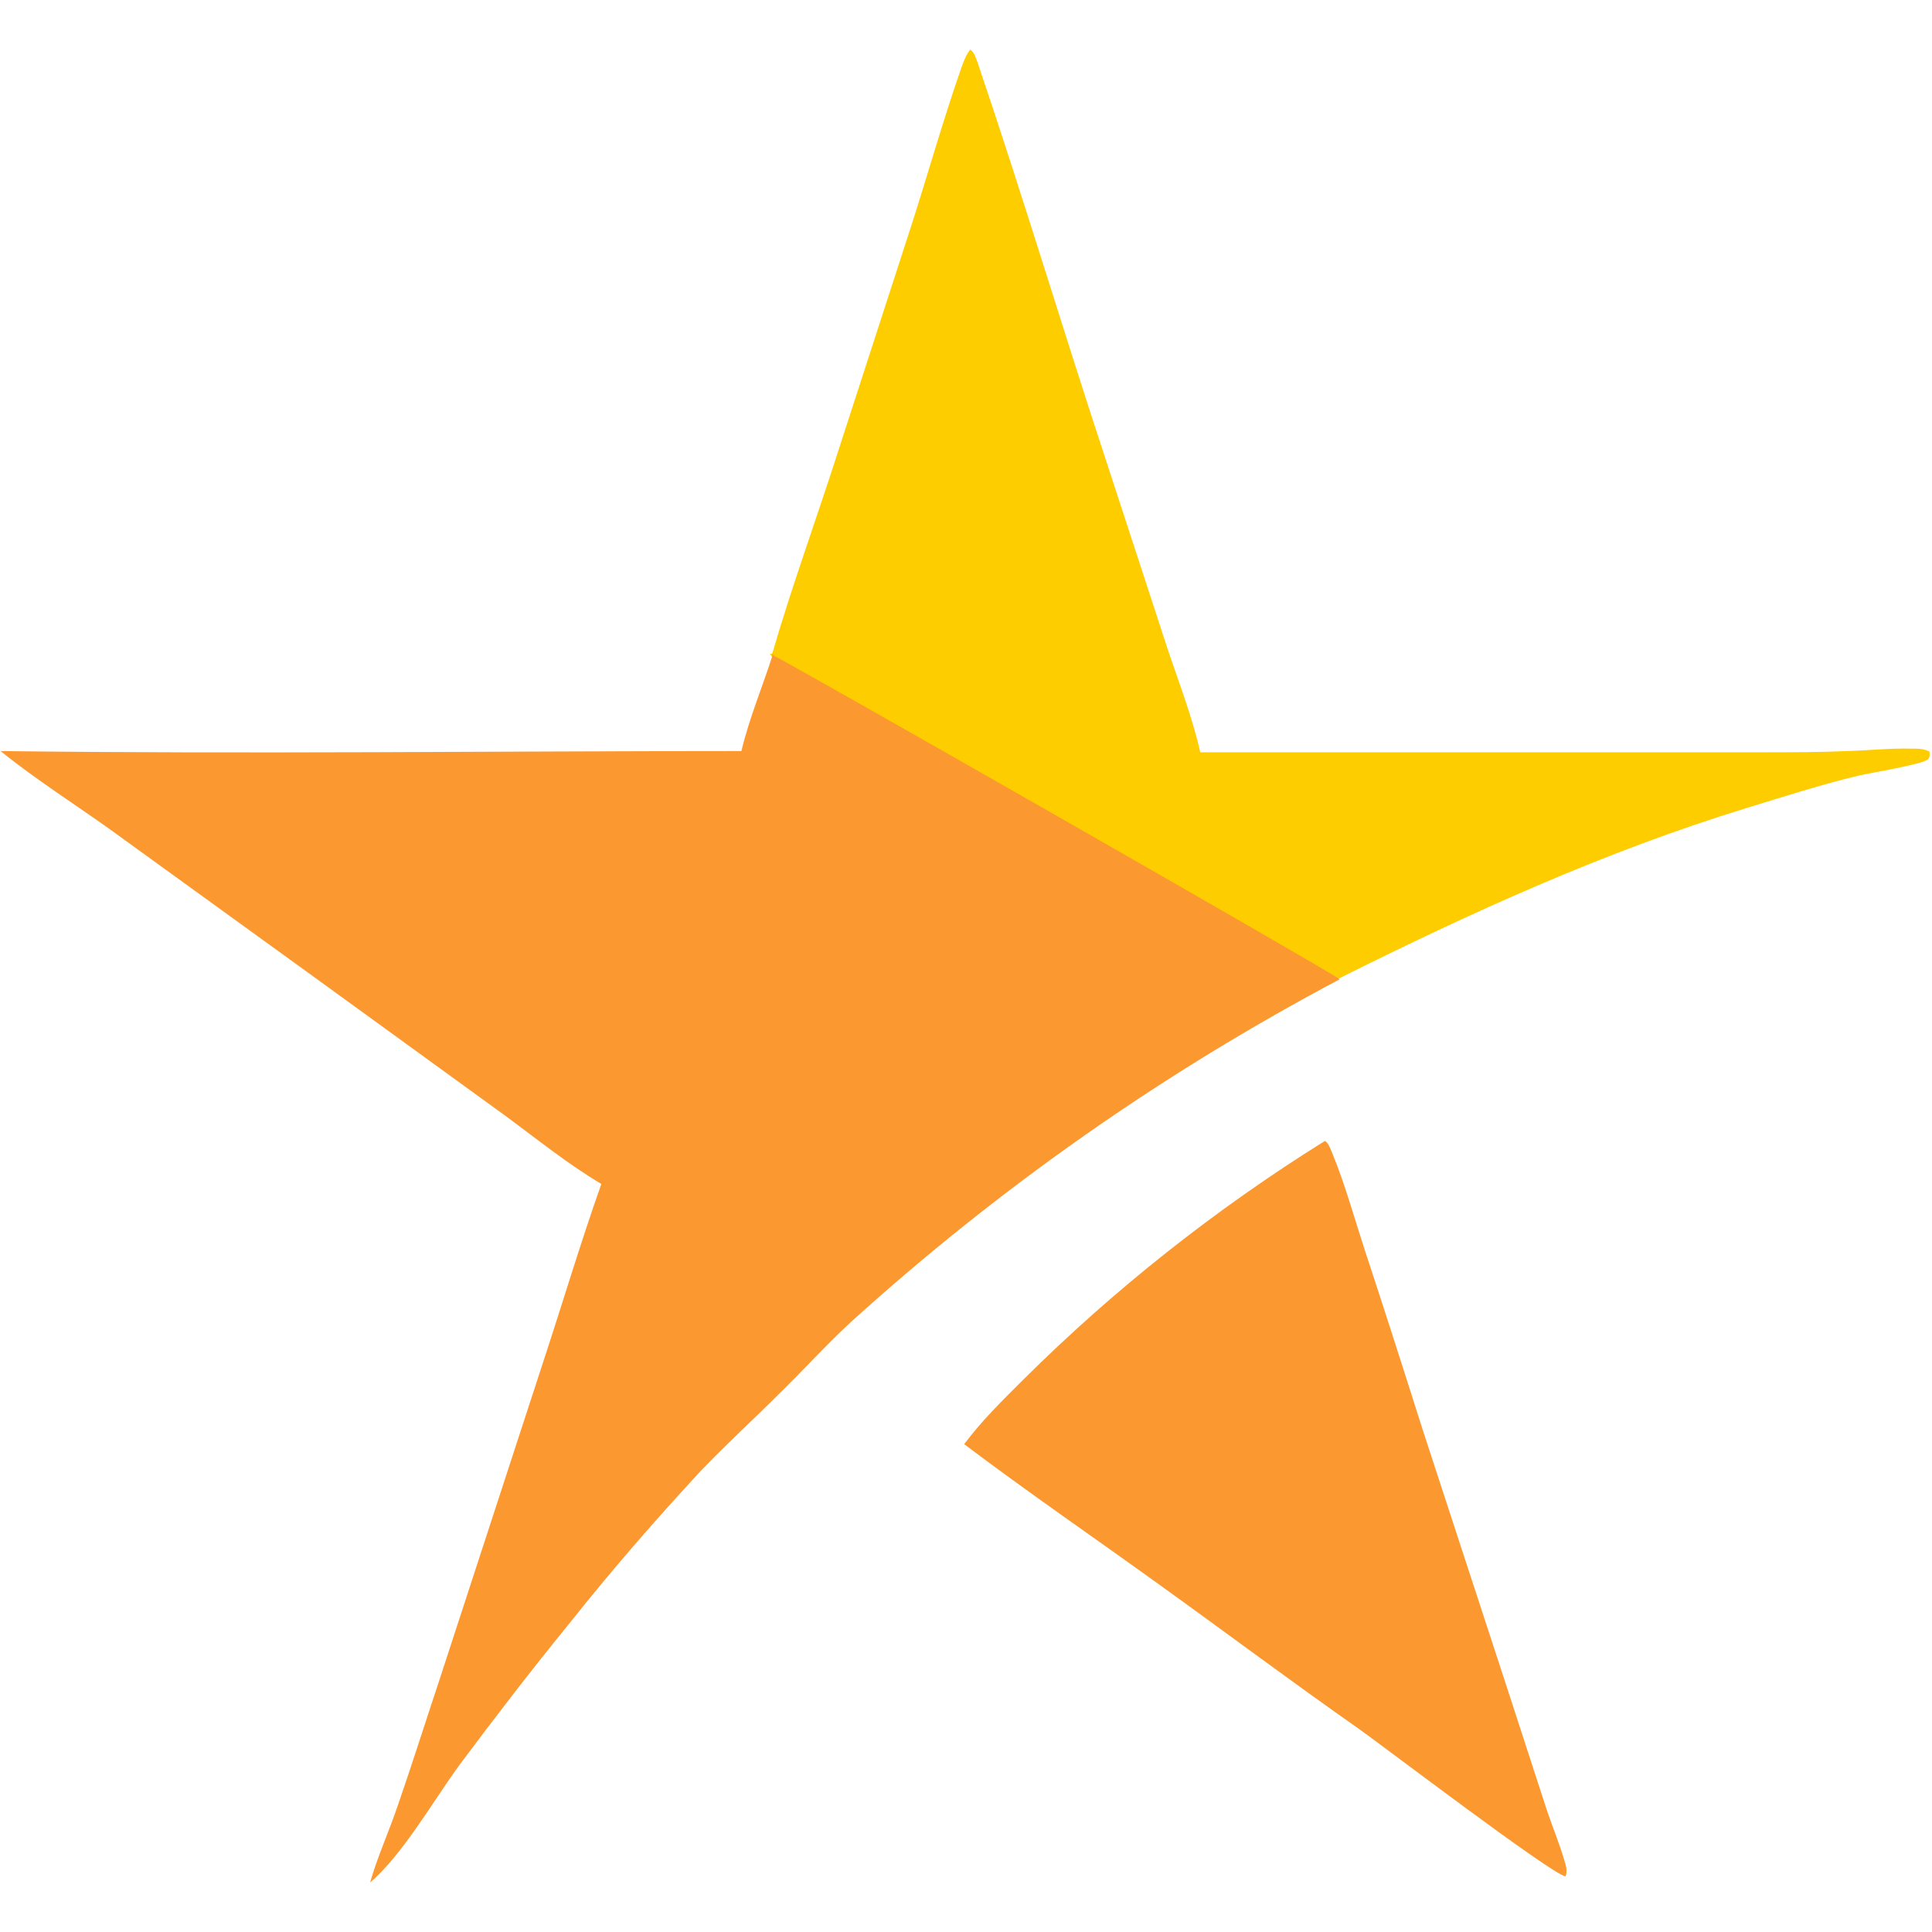 <?xml version="1.0" encoding="UTF-8"?><svg id="a" xmlns="http://www.w3.org/2000/svg" viewBox="0 0 32 32"><defs><style>.b{fill:#fecd00;}.c{fill:#fc9830;}</style></defs><path class="c" d="M21.95,18.9c.06,.04,.09,.14,.12,.21,.21,.51,.36,1.06,.53,1.58,.33,1,.65,2,.97,3.01l1.39,4.25,.66,2.03c.09,.27,.2,.53,.28,.8,.03,.1,.07,.2,.03,.3-.25-.05-2.98-2.13-3.43-2.45-1.1-.77-2.18-1.58-3.28-2.37-1.08-.78-2.19-1.54-3.25-2.34,.29-.39,.64-.73,.98-1.07,1.51-1.5,3.18-2.82,4.99-3.95Z"/><path class="b" d="M12.79,10.83c.33-1.14,.74-2.25,1.1-3.38l1.2-3.7c.28-.87,.53-1.76,.83-2.62,.04-.11,.08-.22,.15-.31,.07,.05,.09,.13,.12,.21,.75,2.21,1.42,4.45,2.15,6.66l.99,3.03c.19,.57,.42,1.16,.55,1.74h9.35c.45,0,.91,0,1.36-.02,.36-.01,.72-.05,1.08-.04,.1,0,.2,0,.29,.05v.08s-.02,.04-.03,.05c-.1,.08-.93,.22-1.12,.26-.63,.15-1.25,.35-1.87,.54-2.35,.72-4.59,1.74-6.79,2.84-.19-.15-9.25-5.32-9.34-5.34-.03,0-.04-.03-.06-.05Z"/><path class="c" d="M12.79,10.83s.03,.04,.06,.05c.09,.02,9.15,5.19,9.34,5.34-2.93,1.55-5.65,3.46-8.1,5.68-.41,.38-.79,.8-1.19,1.19-.43,.43-.88,.84-1.3,1.28-.75,.81-1.48,1.65-2.17,2.52-.62,.76-1.22,1.54-1.81,2.33-.44,.6-.95,1.5-1.49,1.96,.12-.42,.31-.84,.45-1.25,.24-.69,.46-1.39,.69-2.08l1.71-5.24c.33-1,.63-2.01,.98-3-.54-.32-1.05-.73-1.55-1.1l-3.17-2.3-3.4-2.46c-.6-.43-1.25-.84-1.83-1.31,4.09,.05,8.18,0,12.27,0,.13-.55,.36-1.09,.53-1.63Z"/></svg>